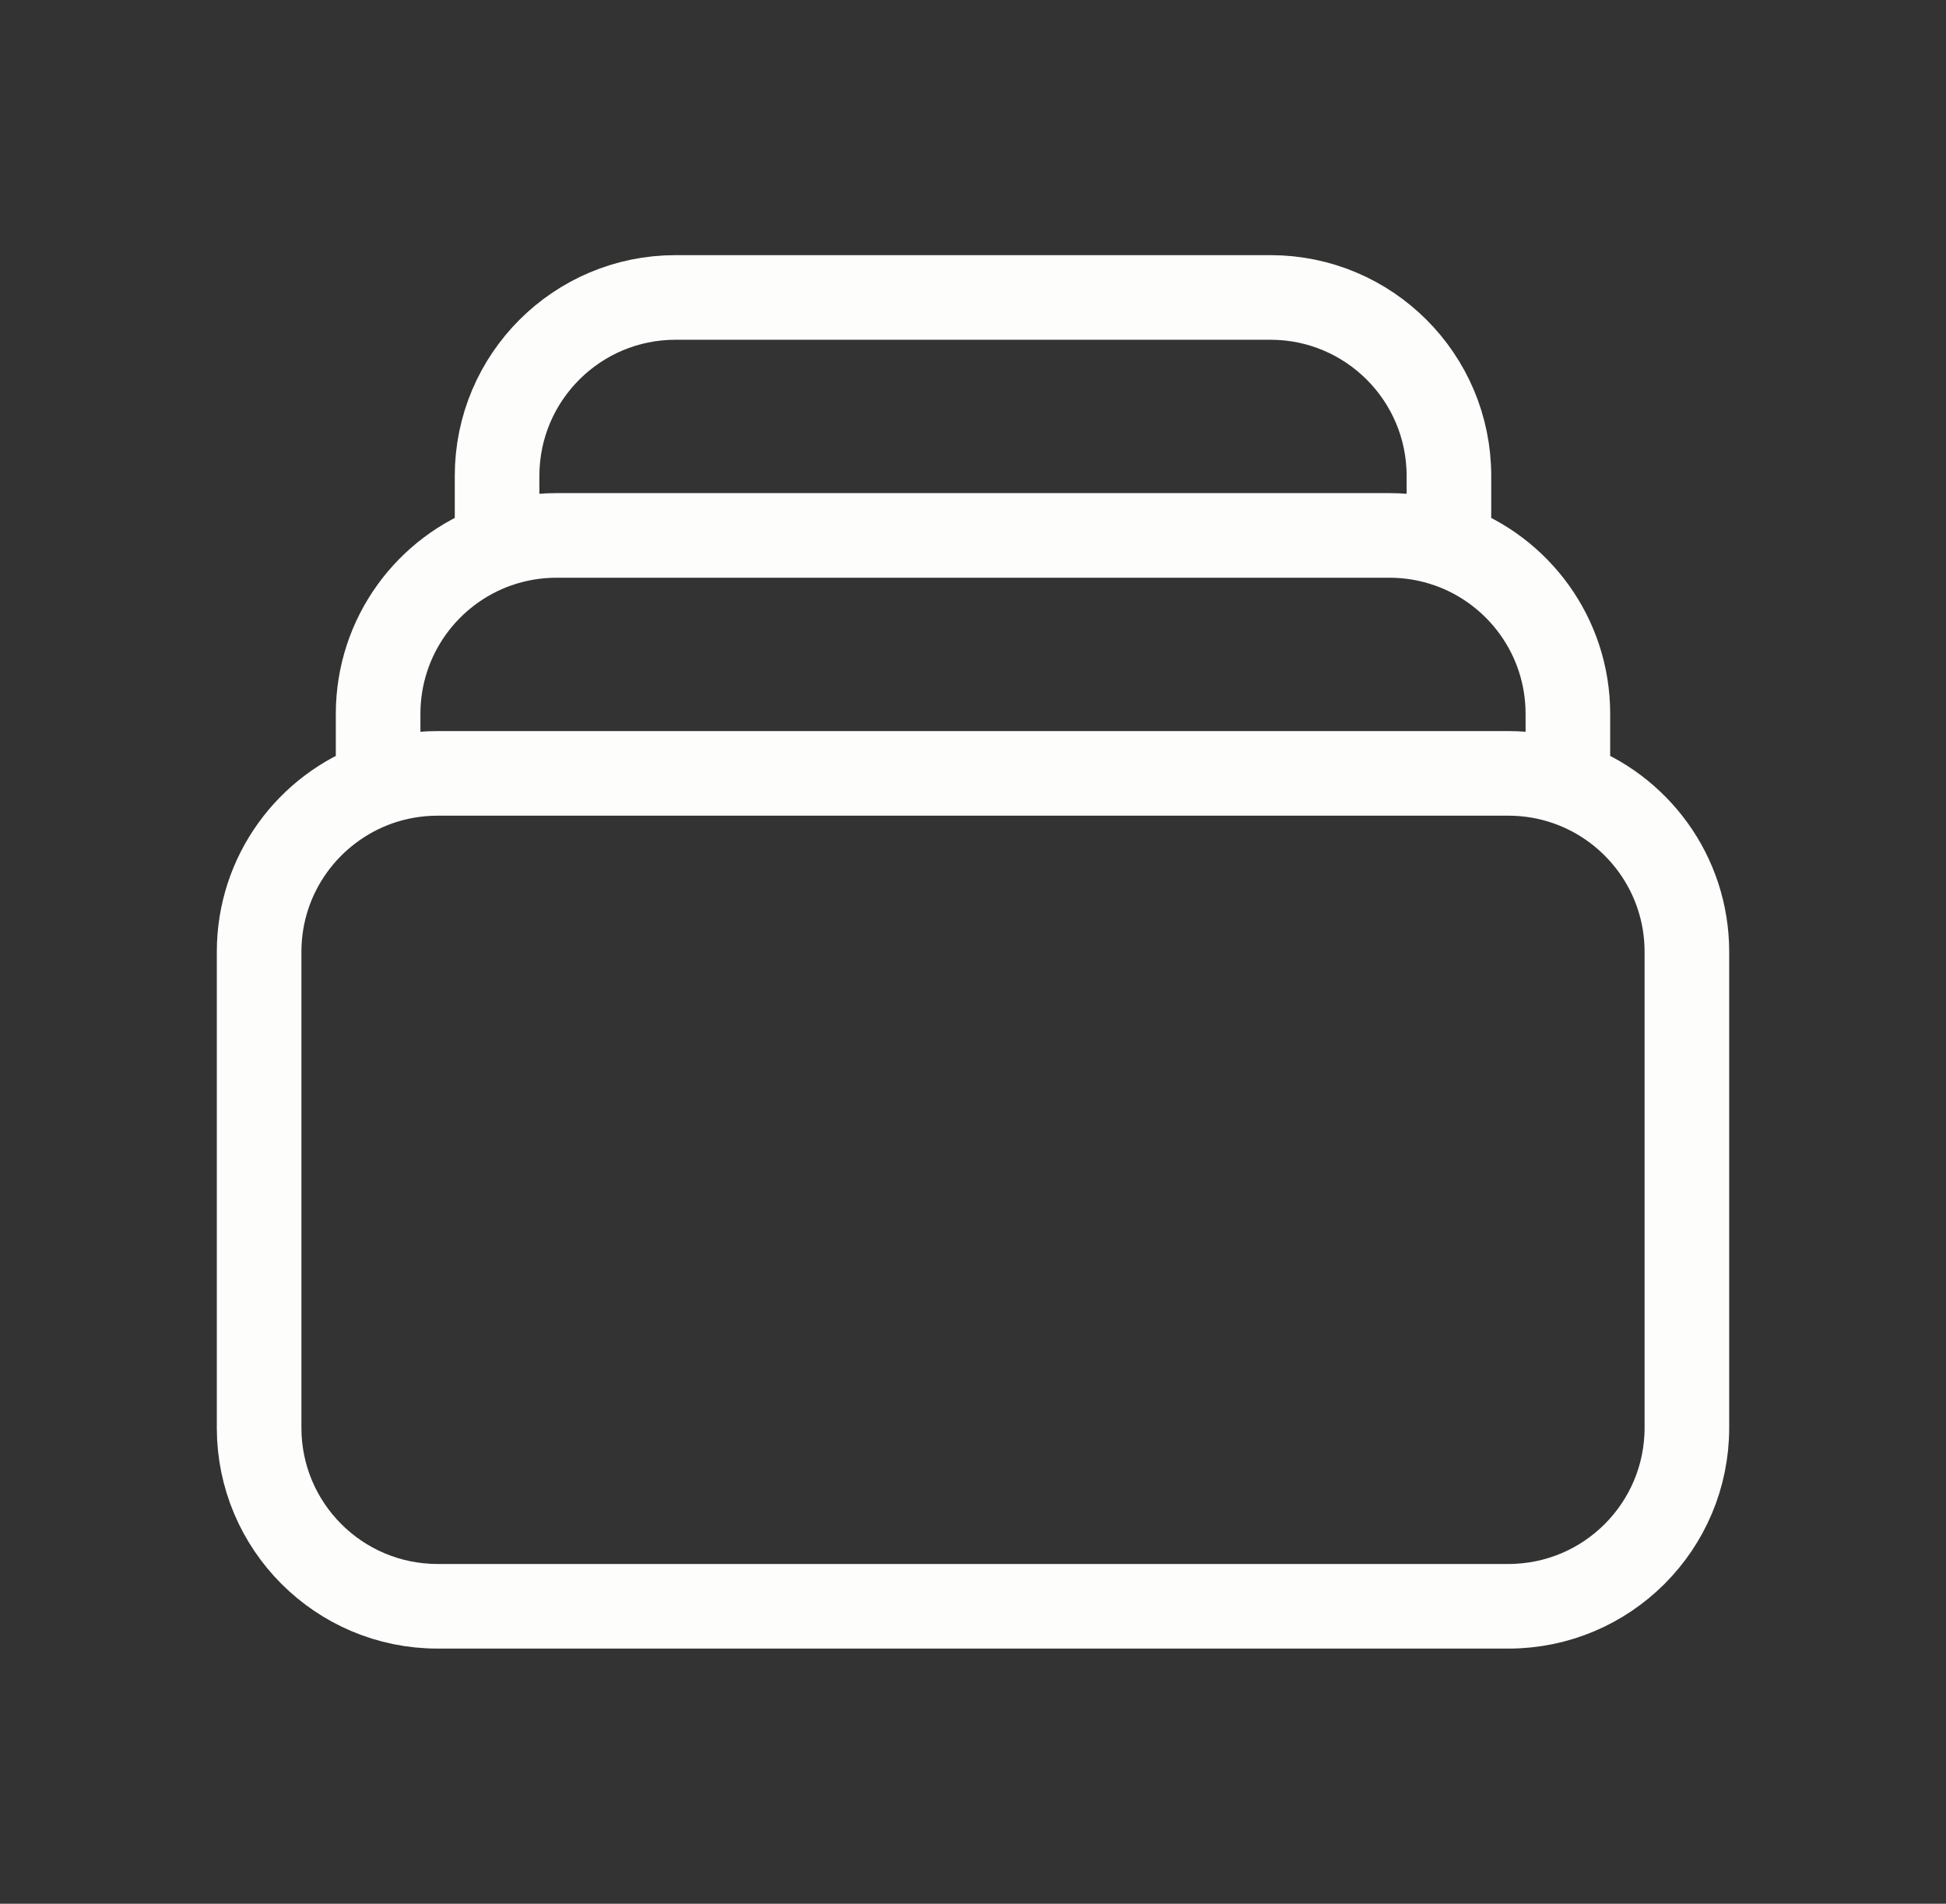 <svg width="46" height="45" viewBox="0 0 46 45" fill="none" xmlns="http://www.w3.org/2000/svg">
<rect x="0" y="0" width="46" height="45" fill="#333333" stroke="none"/>
<path d="M11.75 12.896V11.25C11.75 8.92 13.639 7.031 15.969 7.031H30.031C32.361 7.031 34.25 8.92 34.25 11.25V12.896M11.75 12.896C12.19 12.741 12.663 12.656 13.156 12.656H32.844C33.337 12.656 33.81 12.741 34.25 12.896M11.75 12.896C10.111 13.475 8.938 15.038 8.938 16.875V18.521M34.25 12.896C35.889 13.475 37.062 15.038 37.062 16.875V18.521M37.062 18.521C36.623 18.366 36.149 18.281 35.656 18.281H10.344C9.851 18.281 9.377 18.366 8.938 18.521M37.062 18.521C38.701 19.101 39.875 20.663 39.875 22.5V33.75C39.875 36.08 37.986 37.969 35.656 37.969H10.344C8.014 37.969 6.125 36.08 6.125 33.75V22.5C6.125 20.663 7.299 19.101 8.938 18.521" stroke="#FDFDFC" stroke-width="2" stroke-linecap="round" stroke-linejoin="round"/>
</svg>
